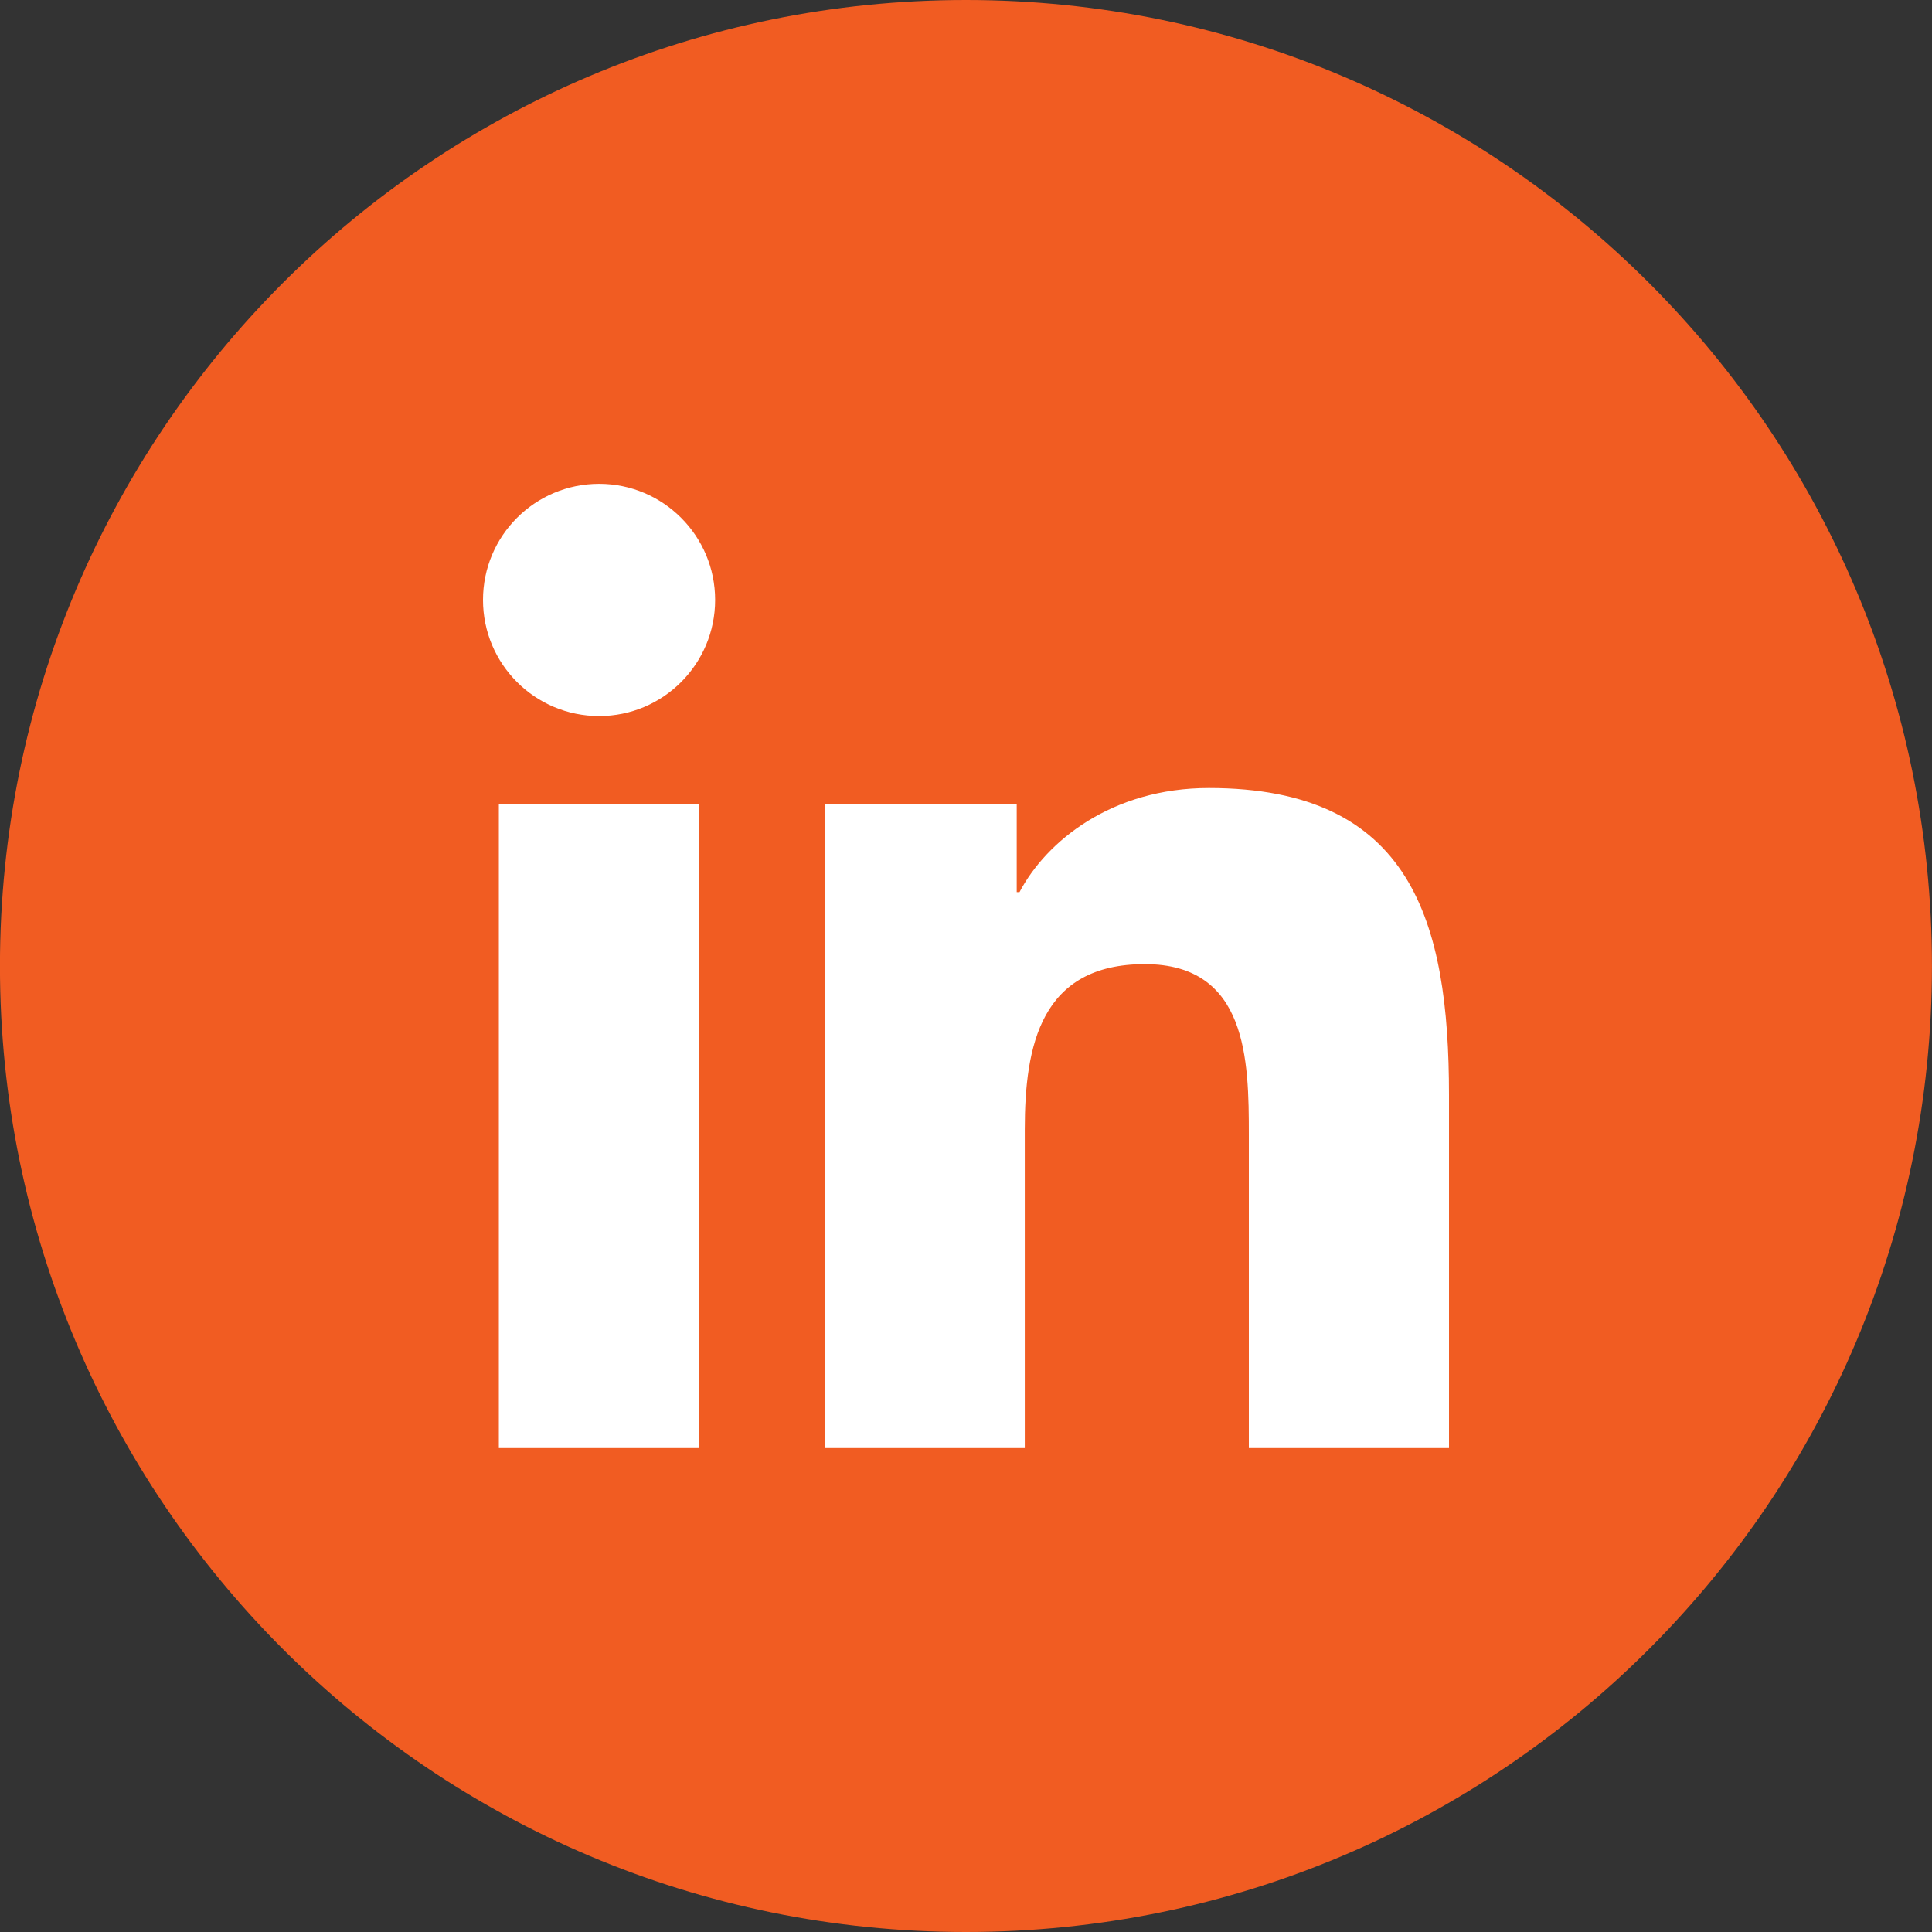<svg height="40" viewBox="0 0 40 40" width="40" xmlns="http://www.w3.org/2000/svg"><rect x="0" y="0" width="40" height="40" fill="#333333" stroke="none"/><g fill="none" fill-rule="evenodd"><circle cx="19.5" cy="19.5" fill="#fff" r="17.5"/><path d="m30 29.981h-4.144v-6.485c0-1.546-.028-3.535-2.154-3.535-2.156 0-2.485 1.685-2.485 3.425v6.595h-4.14v-13.335h3.973v1.824h.058c.552-1.049 1.905-2.155 3.921-2.155 4.196 0 4.971 2.761 4.971 6.353zm-17.595-15.156c-1.331 0-2.405-1.077-2.405-2.404s1.074-2.404 2.405-2.404c1.325 0 2.401 1.077 2.401 2.404s-1.076 2.404-2.401 2.404zm2.072 15.156h-4.149v-13.335h4.149zm5.522-29.981c-11.046 0-20 8.954-20 20 0 11.045 8.954 20 20 20s20-8.955 20-20c0-11.046-8.954-20-20-20z" fill="#f15c22"/></g></svg>